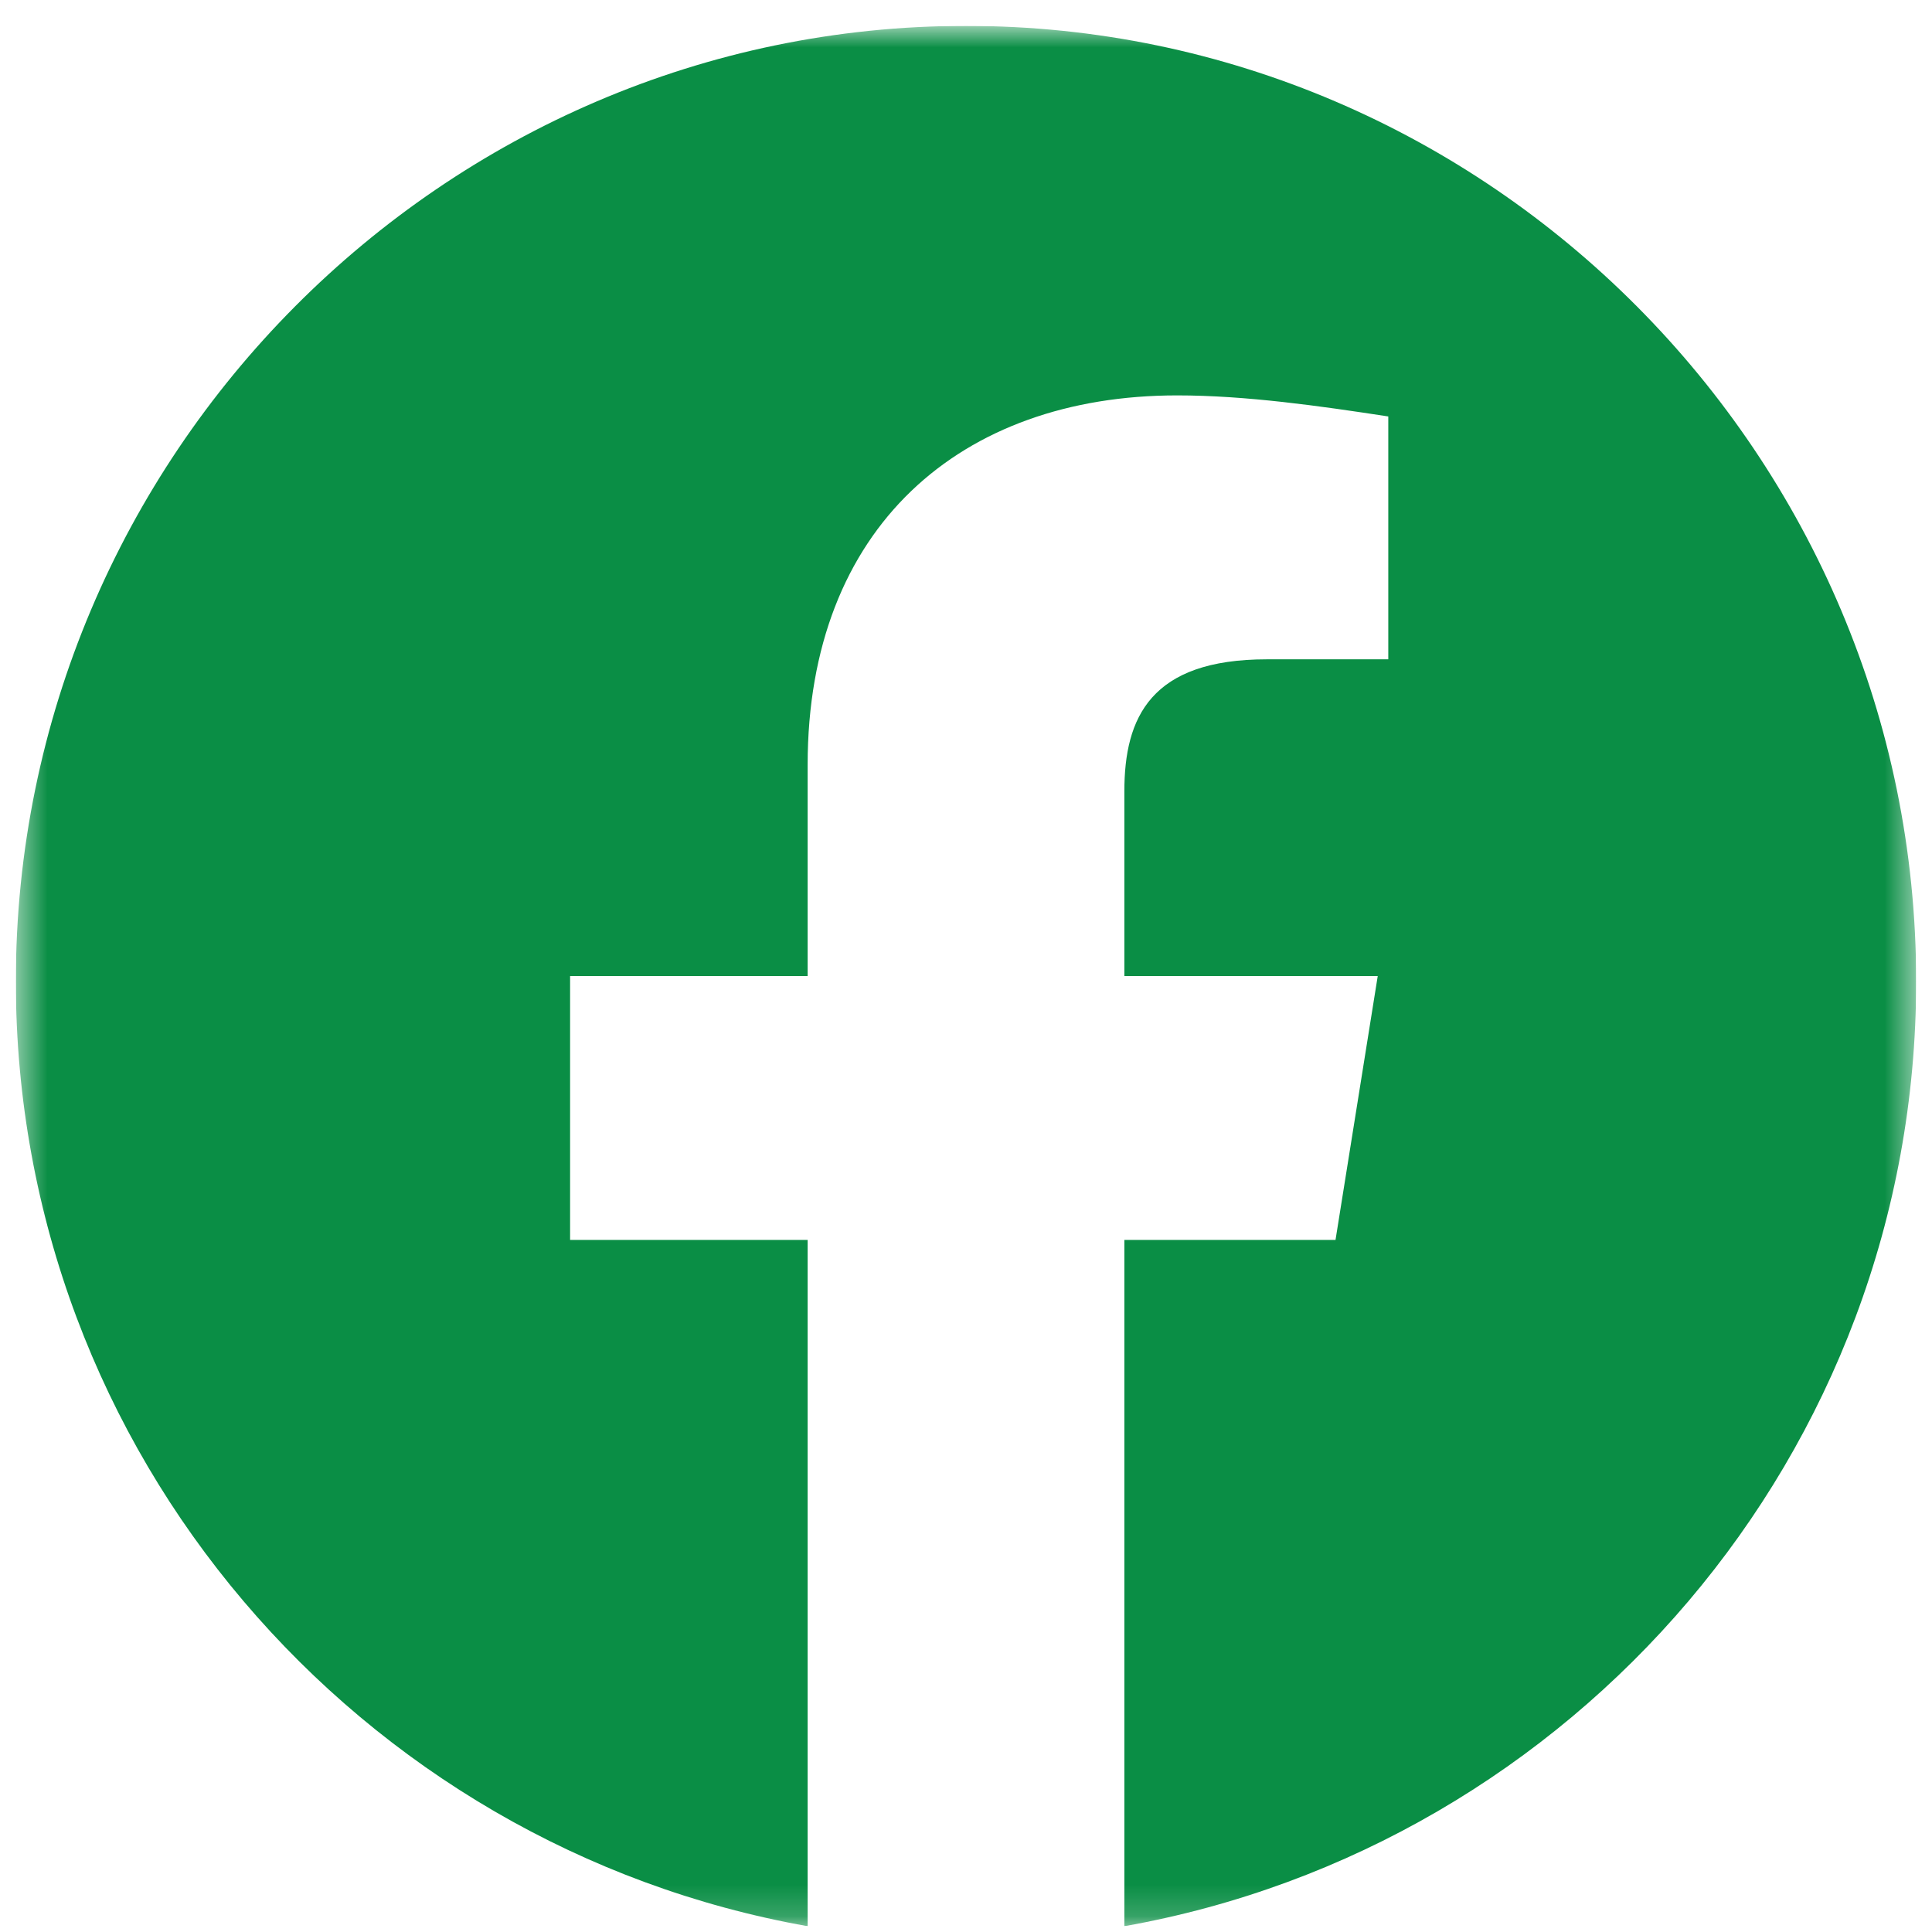 <svg width="61" height="61" viewBox="0 0 61 61" fill="none" xmlns="http://www.w3.org/2000/svg">
<g clip-path="url(#clip0_3073_11194)">
<mask id="mask0_3073_11194" style="mask-type:luminance" maskUnits="userSpaceOnUse" x="0" y="0" width="61" height="61">
<path d="M0.5 0.817H60.5V60.817H0.5V0.817Z" fill="white"/>
</mask>
<g mask="url(#mask0_3073_11194)">
<path fill-rule="evenodd" clip-rule="evenodd" d="M0.5 30.984C0.5 45.902 11.332 58.302 25.5 60.817V39.149H18V30.817H25.5V24.149C25.5 16.649 30.332 12.484 37.167 12.484C39.333 12.484 41.667 12.817 43.833 13.149V20.817H40C36.333 20.817 35.5 22.649 35.5 24.984V30.817H43.5L42.167 39.149H35.5V60.817C49.667 58.302 60.5 45.902 60.5 30.984C60.5 14.392 47 0.817 30.5 0.817C14 0.817 0.5 14.392 0.5 30.984Z" fill="#0A8E45"/>
</g>
</g>
<defs>
<clipPath id="clip0_3073_11194">
<rect width="60" height="60" fill="white" transform="translate(0.5 0.817)"/>
</clipPath>
</defs>
</svg>
